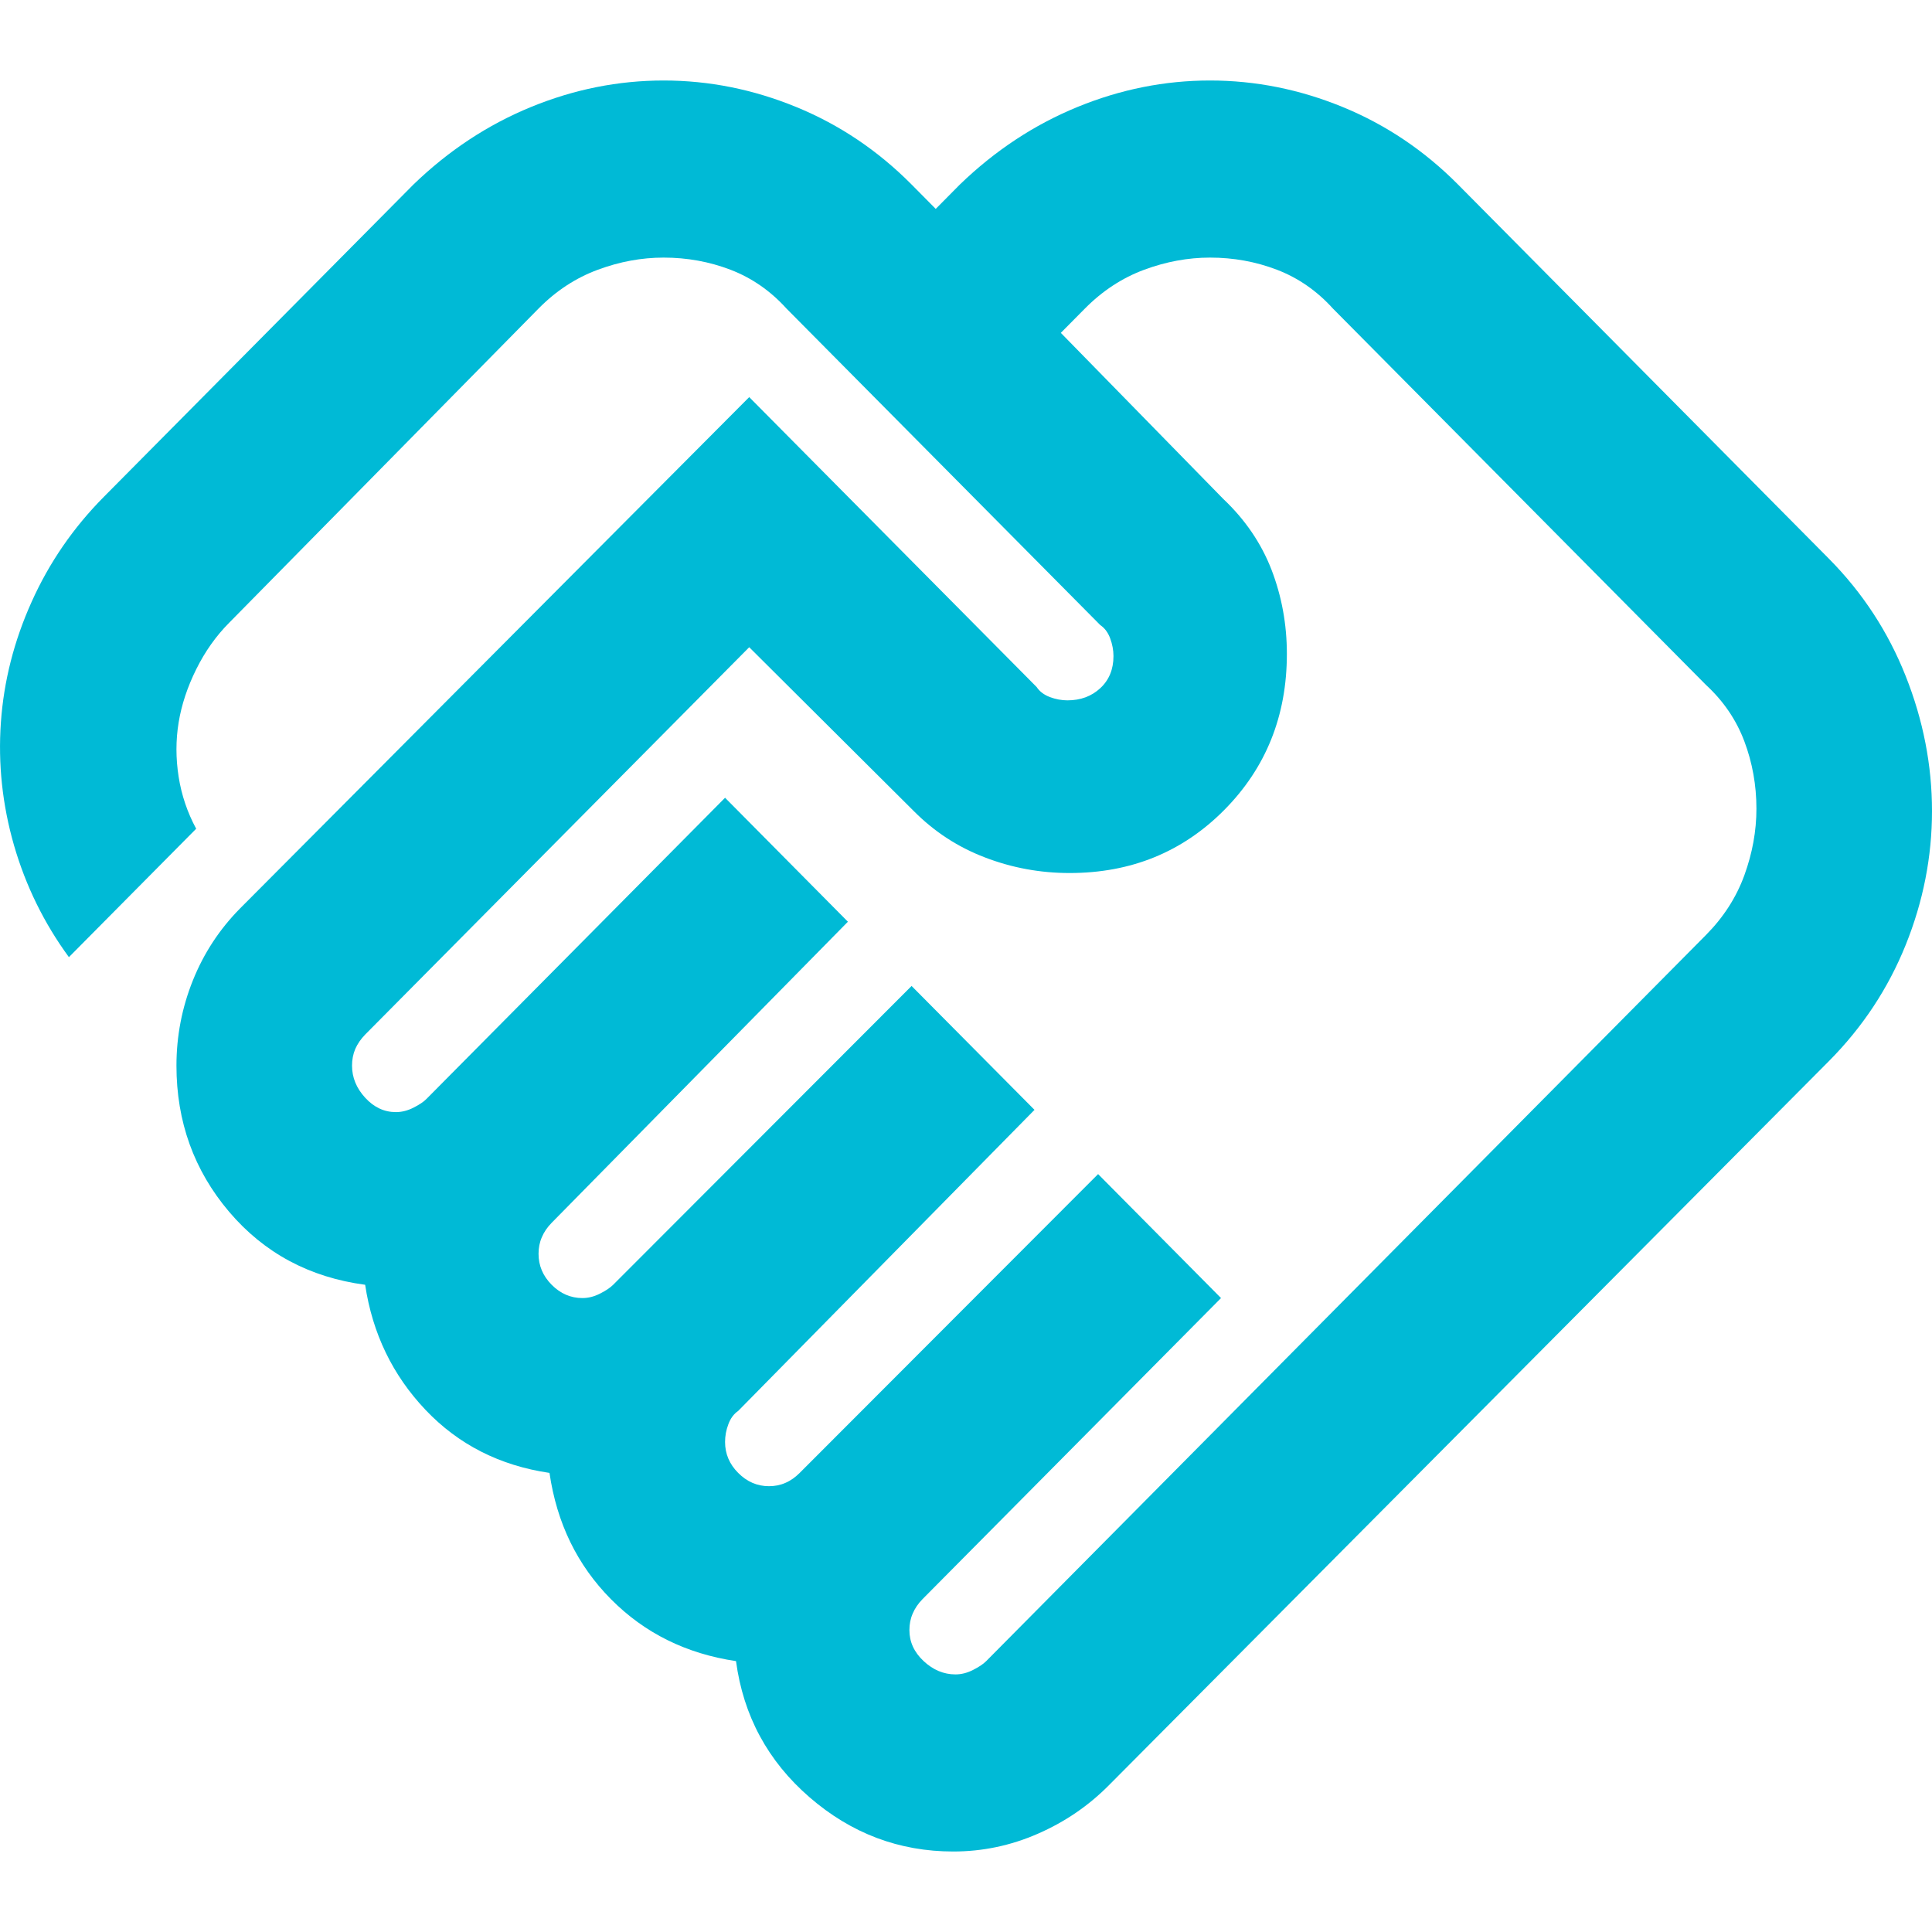 <?xml version="1.0" encoding="UTF-8"?>
<svg xmlns="http://www.w3.org/2000/svg" width="24" height="24" viewBox="0 0 24 24" fill="none">
  <path d="M11.869 20.8C11.942 20.8 12.014 20.782 12.087 20.745C12.16 20.708 12.214 20.672 12.251 20.635L21.192 11.615C21.41 11.395 21.569 11.148 21.669 10.873C21.769 10.598 21.819 10.322 21.819 10.047C21.819 9.754 21.769 9.475 21.669 9.209C21.569 8.943 21.41 8.709 21.192 8.508L16.558 3.833C16.358 3.612 16.126 3.452 15.863 3.351C15.599 3.25 15.322 3.2 15.031 3.2C14.759 3.2 14.486 3.25 14.213 3.351C13.941 3.452 13.696 3.612 13.477 3.833L13.178 4.135L15.195 6.197C15.467 6.454 15.667 6.747 15.795 7.077C15.922 7.407 15.986 7.756 15.986 8.123C15.986 8.893 15.726 9.539 15.209 10.061C14.691 10.584 14.05 10.845 13.287 10.845C12.923 10.845 12.573 10.781 12.237 10.652C11.901 10.524 11.606 10.332 11.351 10.075L9.307 8.04L4.536 12.852C4.482 12.908 4.441 12.967 4.413 13.031C4.386 13.095 4.373 13.164 4.373 13.238C4.373 13.384 4.427 13.517 4.536 13.636C4.645 13.755 4.772 13.815 4.918 13.815C4.99 13.815 5.063 13.797 5.136 13.76C5.209 13.723 5.263 13.687 5.299 13.65L9.007 9.91L10.533 11.45L6.853 15.19C6.799 15.245 6.758 15.305 6.731 15.369C6.703 15.433 6.69 15.502 6.69 15.575C6.69 15.722 6.744 15.85 6.853 15.96C6.962 16.07 7.09 16.125 7.235 16.125C7.308 16.125 7.38 16.107 7.453 16.07C7.526 16.033 7.58 15.997 7.617 15.96L11.324 12.248L12.851 13.787L9.17 17.527C9.116 17.564 9.075 17.619 9.048 17.692C9.02 17.766 9.007 17.839 9.007 17.913C9.007 18.059 9.061 18.188 9.17 18.297C9.279 18.407 9.407 18.462 9.552 18.462C9.625 18.462 9.693 18.449 9.756 18.421C9.82 18.394 9.879 18.352 9.934 18.297L13.641 14.585L15.168 16.125L11.46 19.865C11.406 19.92 11.365 19.98 11.338 20.044C11.31 20.108 11.297 20.177 11.297 20.25C11.297 20.397 11.356 20.525 11.474 20.635C11.592 20.745 11.724 20.8 11.869 20.8ZM11.842 23C11.169 23 10.574 22.775 10.056 22.326C9.538 21.877 9.234 21.313 9.143 20.635C8.525 20.543 8.007 20.287 7.589 19.865C7.171 19.443 6.917 18.921 6.826 18.297C6.208 18.206 5.695 17.945 5.286 17.514C4.877 17.083 4.627 16.565 4.536 15.96C3.846 15.868 3.282 15.566 2.846 15.053C2.41 14.539 2.192 13.934 2.192 13.238C2.192 12.871 2.26 12.518 2.396 12.179C2.532 11.84 2.728 11.542 2.982 11.285L9.307 4.933L12.878 8.535C12.914 8.59 12.969 8.631 13.041 8.659C13.114 8.686 13.187 8.7 13.259 8.7C13.423 8.7 13.559 8.65 13.668 8.549C13.777 8.448 13.832 8.315 13.832 8.15C13.832 8.077 13.818 8.003 13.791 7.93C13.764 7.857 13.723 7.802 13.668 7.765L9.77 3.833C9.57 3.612 9.338 3.452 9.075 3.351C8.811 3.25 8.534 3.2 8.244 3.2C7.971 3.2 7.698 3.25 7.426 3.351C7.153 3.452 6.908 3.612 6.69 3.833L2.846 7.737C2.682 7.902 2.546 8.095 2.437 8.315C2.328 8.535 2.255 8.755 2.219 8.975C2.183 9.195 2.183 9.42 2.219 9.649C2.255 9.878 2.328 10.093 2.437 10.295L0.856 11.89C0.547 11.468 0.32 11.005 0.174 10.501C0.029 9.997 -0.025 9.488 0.011 8.975C0.047 8.462 0.174 7.962 0.393 7.476C0.611 6.99 0.91 6.555 1.292 6.17L5.136 2.292C5.572 1.871 6.058 1.55 6.594 1.33C7.13 1.11 7.68 1 8.244 1C8.807 1 9.357 1.11 9.893 1.33C10.429 1.55 10.906 1.871 11.324 2.292L11.624 2.595L11.924 2.292C12.36 1.871 12.846 1.55 13.382 1.33C13.918 1.11 14.468 1 15.031 1C15.595 1 16.145 1.11 16.681 1.33C17.217 1.55 17.694 1.871 18.112 2.292L22.719 6.94C23.137 7.362 23.455 7.848 23.673 8.398C23.891 8.947 24 9.507 24 10.075C24 10.643 23.891 11.198 23.673 11.739C23.455 12.28 23.137 12.761 22.719 13.182L13.777 22.175C13.523 22.432 13.228 22.633 12.891 22.78C12.555 22.927 12.205 23 11.842 23Z" fill="#00BAD6"></path>
</svg>
